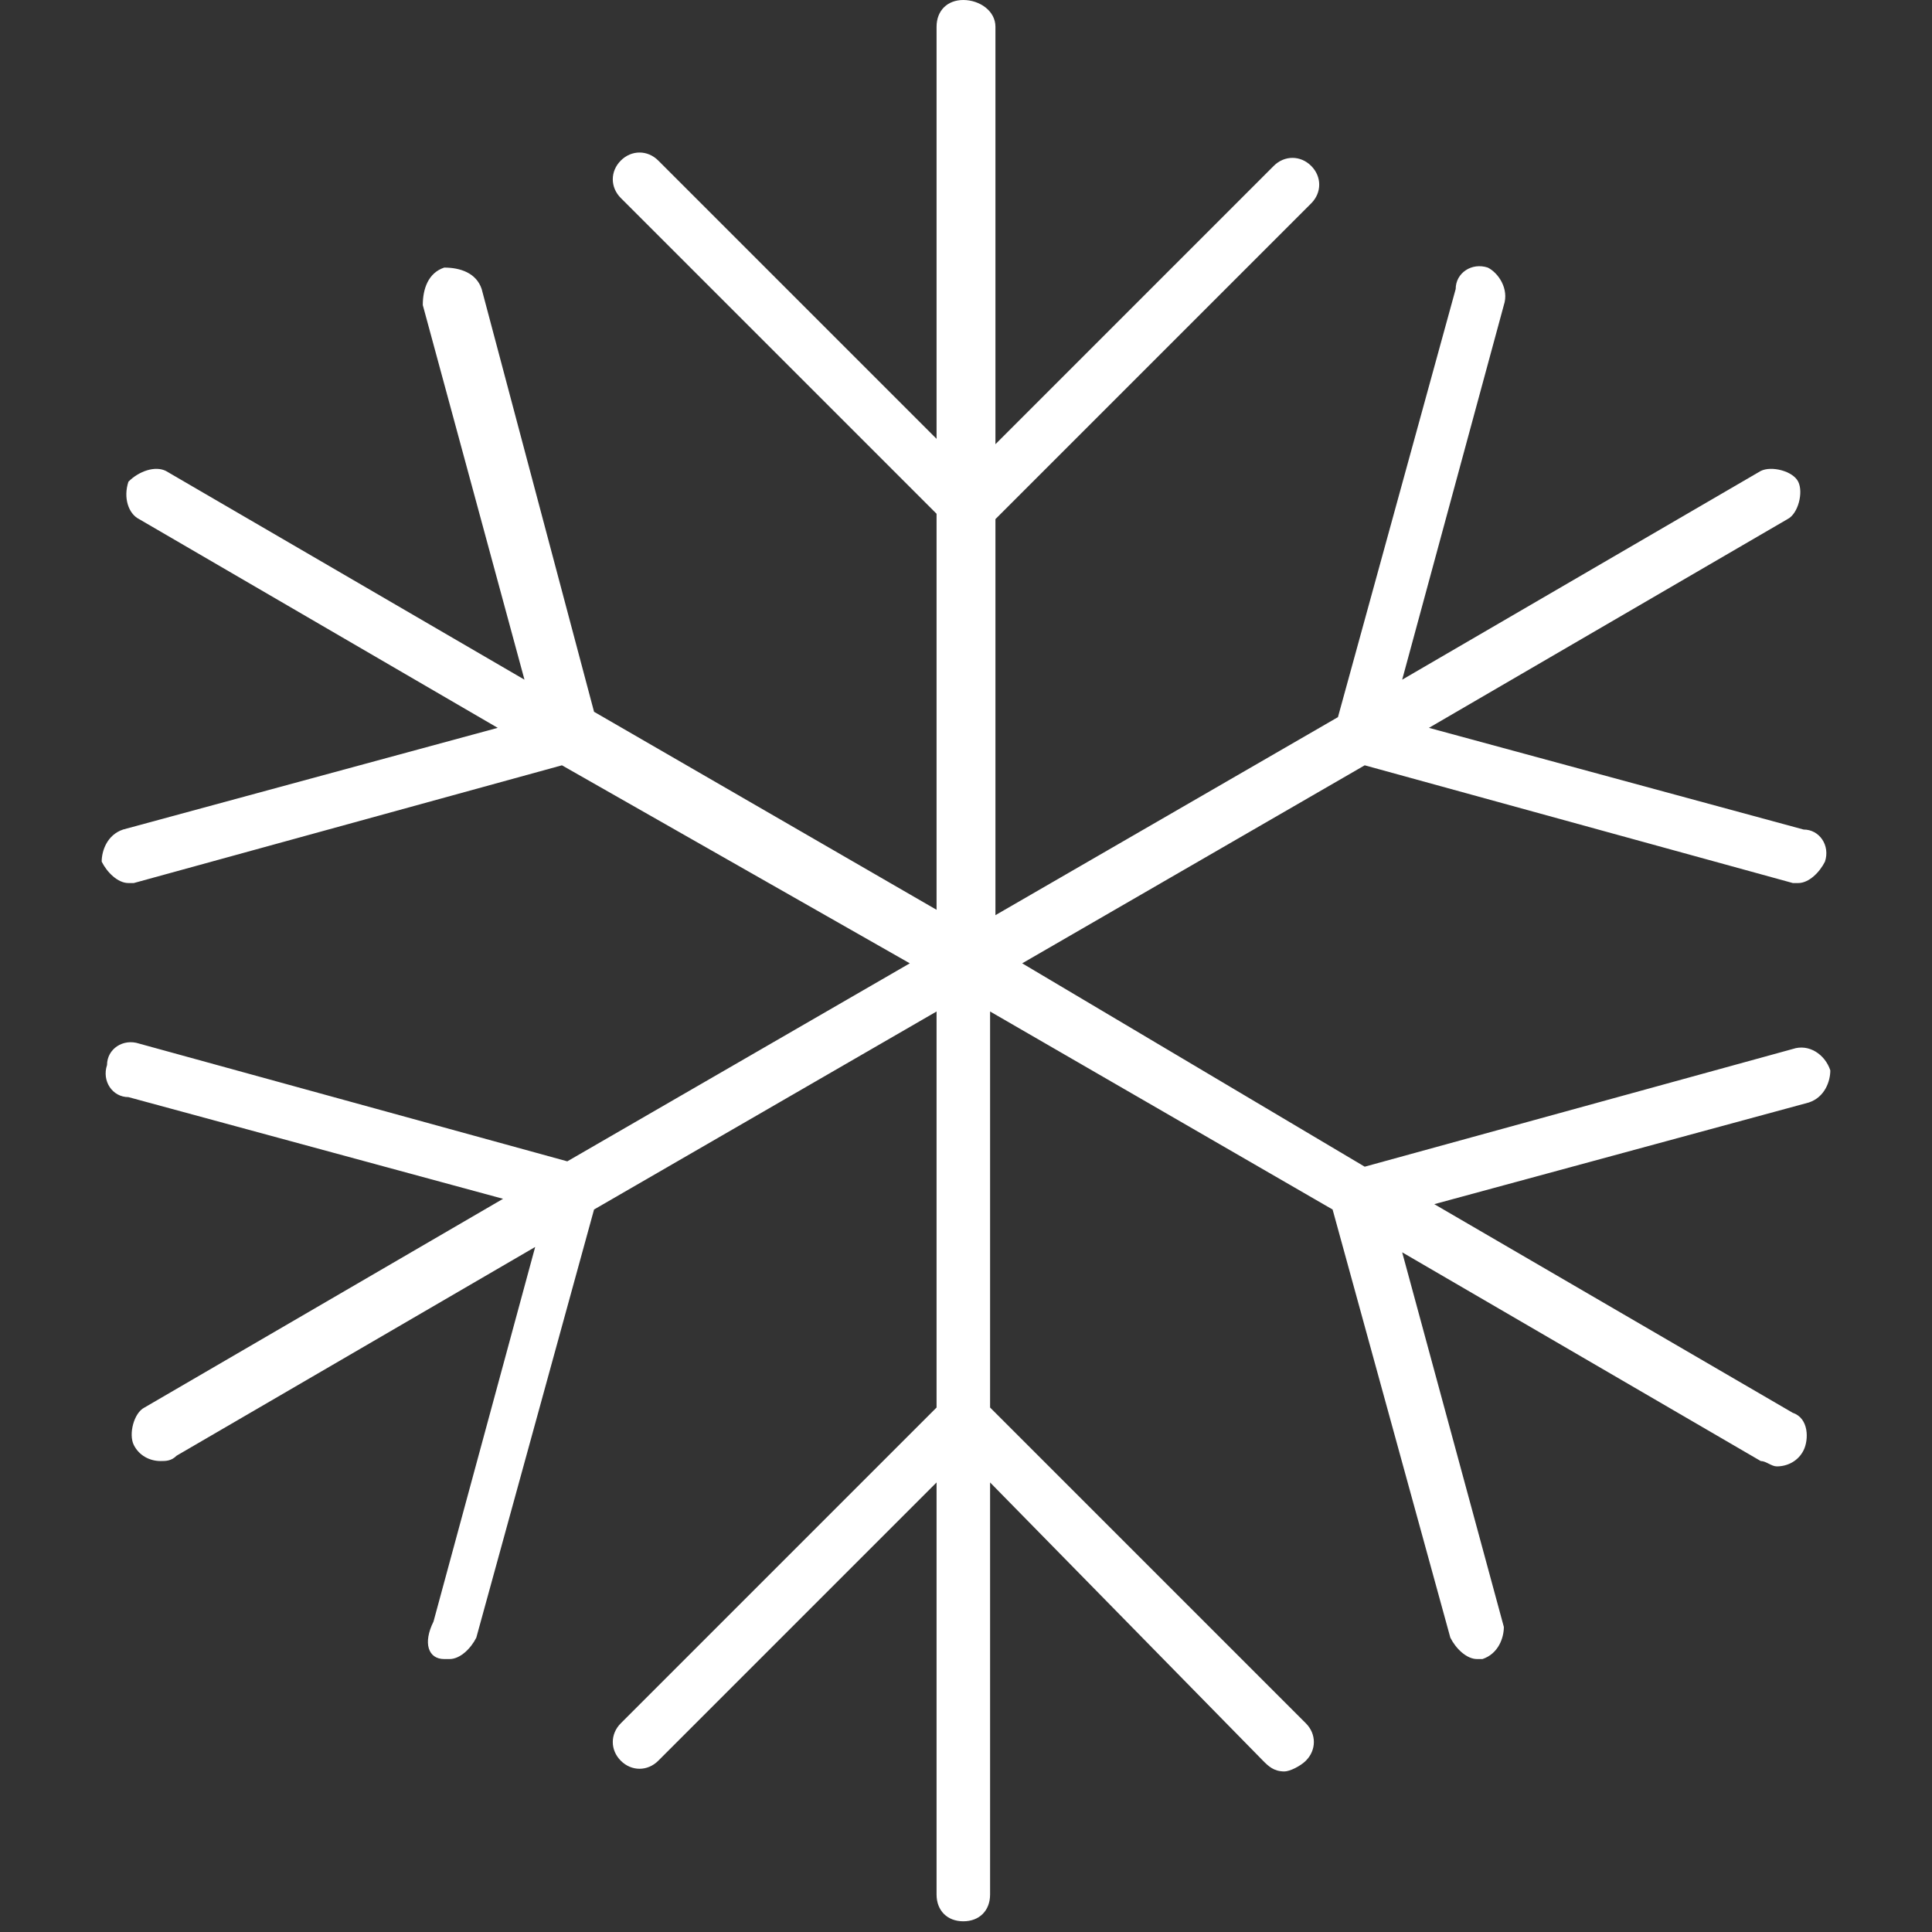 <?xml version="1.0" encoding="utf-8"?>
<!-- Generator: Adobe Illustrator 20.1.0, SVG Export Plug-In . SVG Version: 6.00 Build 0)  -->
<svg version="1.1" id="Capa_1" xmlns="http://www.w3.org/2000/svg" xmlns:xlink="http://www.w3.org/1999/xlink" x="0px" y="0px"
	 viewBox="0 0 36.1 36.1" style="enable-background:new 0 0 36.1 36.1;" xml:space="preserve">
<rect x="0" y="0" width="36.1" height="36.1" fill="#333333" stroke="none"/>
<style type="text/css">
	.st0{fill:#FFFFFF;}
</style>
<g>
	<path class="st0" d="M33.5,19.6l-8,2.2L19.1,18l6.4-3.7l8,2.2c0,0,0.1,0,0.1,0c0.2,0,0.4-0.2,0.5-0.4c0.1-0.3-0.1-0.6-0.4-0.6
		l-7-1.9l6.7-3.9c0.2-0.1,0.3-0.5,0.2-0.7c-0.1-0.2-0.5-0.3-0.7-0.2l-6.7,3.9l1.9-7C28.2,5.4,28,5.1,27.8,5
		c-0.3-0.1-0.6,0.1-0.6,0.4l-2.2,8l-6.4,3.7V9.7l5.9-5.9c0.2-0.2,0.2-0.5,0-0.7c-0.2-0.2-0.5-0.2-0.7,0l-5.2,5.2V0.5
		C18.6,0.2,18.3,0,18,0c-0.3,0-0.5,0.2-0.5,0.5v7.7l-5.2-5.2c-0.2-0.2-0.5-0.2-0.7,0c-0.2,0.2-0.2,0.5,0,0.7l5.9,5.9v7.4l-6.4-3.7
		L9,5.4C8.9,5.1,8.6,5,8.3,5C8,5.1,7.9,5.4,7.9,5.7l1.9,7L3.1,8.8C2.9,8.7,2.6,8.8,2.4,9C2.3,9.3,2.4,9.6,2.6,9.7l6.7,3.9l-7,1.9
		c-0.3,0.1-0.4,0.4-0.4,0.6c0.1,0.2,0.3,0.4,0.5,0.4c0,0,0.1,0,0.1,0l8-2.2L17,18l-6.4,3.7l-8-2.2c-0.3-0.1-0.6,0.1-0.6,0.4
		c-0.1,0.3,0.1,0.6,0.4,0.6l7,1.9l-6.7,3.9c-0.2,0.1-0.3,0.5-0.2,0.7c0.1,0.2,0.3,0.3,0.5,0.3c0.1,0,0.2,0,0.3-0.1l6.7-3.9l-1.9,7
		C7.9,30.7,8,31,8.3,31c0,0,0.1,0,0.1,0c0.2,0,0.4-0.2,0.5-0.4l2.2-8l6.4-3.7v7.4l-5.9,5.9c-0.2,0.2-0.2,0.5,0,0.7
		c0.2,0.2,0.5,0.2,0.7,0l5.2-5.2v7.7c0,0.3,0.2,0.5,0.5,0.5c0.3,0,0.5-0.2,0.5-0.5v-7.7l5.1,5.2c0.1,0.1,0.2,0.2,0.4,0.2
		c0.1,0,0.3-0.1,0.4-0.2c0.2-0.2,0.2-0.5,0-0.7l-5.9-5.9v-7.4l6.4,3.7l2.2,8c0.1,0.2,0.3,0.4,0.5,0.4c0,0,0.1,0,0.1,0
		c0.3-0.1,0.4-0.4,0.4-0.6l-1.9-7l6.7,3.9c0.1,0,0.2,0.1,0.3,0.1c0.2,0,0.4-0.1,0.5-0.3c0.1-0.2,0.1-0.6-0.2-0.7l-6.7-3.9l7-1.9
		c0.3-0.1,0.4-0.4,0.4-0.6C34.1,19.7,33.8,19.5,33.5,19.6z"/>
</g>
</svg>
